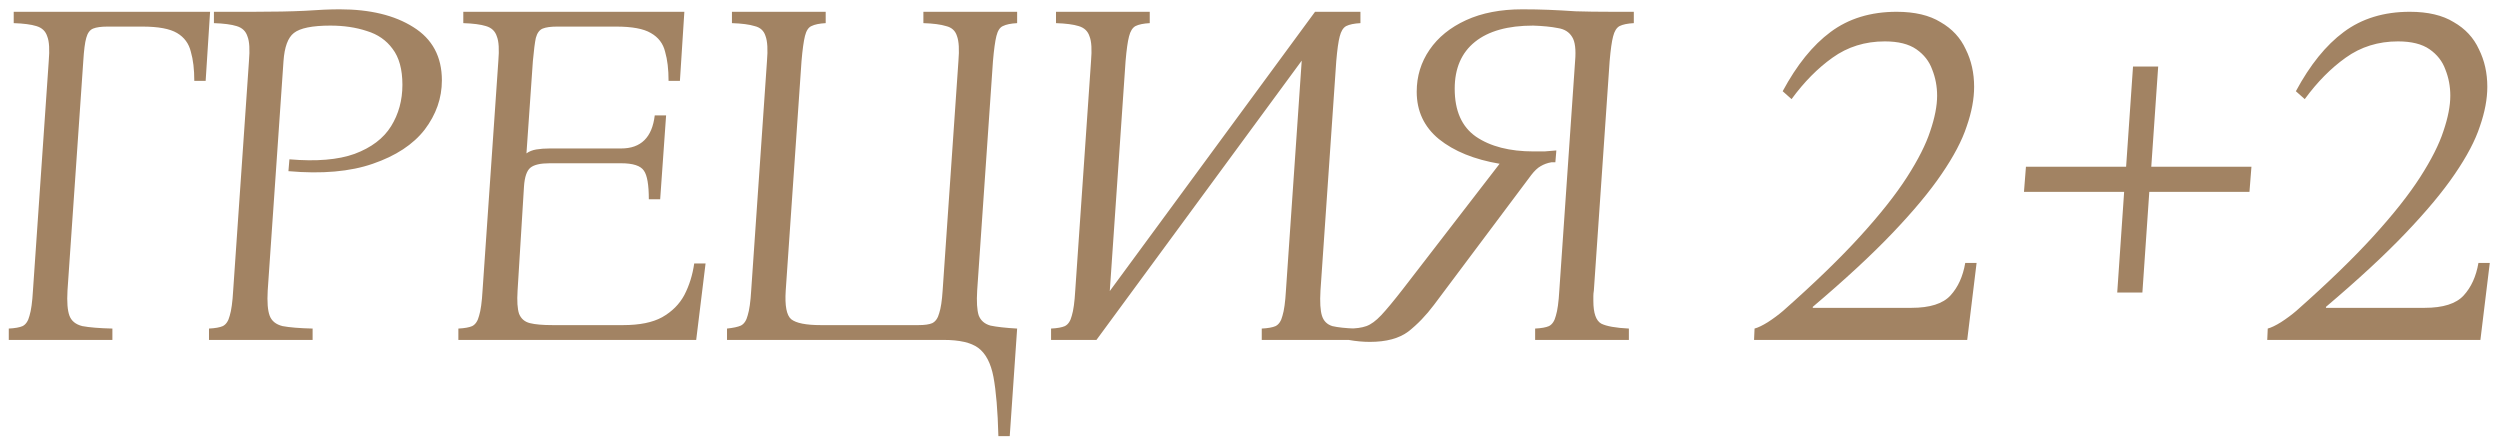 <?xml version="1.0" encoding="UTF-8"?> <svg xmlns="http://www.w3.org/2000/svg" width="228" height="40" viewBox="0 0 228 40" fill="none"><path d="M0.8 31V29.965C1.37 29.935 1.79 29.86 2.06 29.74C2.36 29.59 2.57 29.275 2.69 28.795C2.84 28.315 2.945 27.55 3.005 26.5L4.445 5.575C4.535 4.525 4.49 3.775 4.31 3.325C4.16 2.845 3.83 2.53 3.32 2.38C2.84 2.23 2.15 2.14 1.25 2.11V1.075H19.16L18.755 7.375H17.72C17.72 6.325 17.615 5.44 17.405 4.72C17.225 3.97 16.805 3.4 16.145 3.01C15.485 2.62 14.435 2.425 12.995 2.425H9.8C9.23 2.425 8.795 2.485 8.495 2.605C8.195 2.725 7.985 3.01 7.865 3.46C7.745 3.88 7.655 4.585 7.595 5.575L6.155 26.5C6.095 27.55 6.155 28.315 6.335 28.795C6.515 29.275 6.905 29.59 7.505 29.74C8.135 29.86 9.05 29.935 10.25 29.965V31H0.8ZM19.06 31V29.965C19.63 29.935 20.05 29.86 20.32 29.74C20.62 29.59 20.83 29.275 20.95 28.795C21.1 28.315 21.205 27.55 21.265 26.5L22.705 5.575C22.795 4.525 22.75 3.775 22.57 3.325C22.42 2.845 22.09 2.53 21.58 2.38C21.1 2.23 20.41 2.14 19.51 2.11V1.075H23.155C24.985 1.075 26.53 1.045 27.79 0.985C29.05 0.895 30.115 0.85 30.985 0.85C33.745 0.85 35.98 1.39 37.69 2.47C39.43 3.55 40.3 5.17 40.3 7.33C40.3 8.95 39.775 10.45 38.725 11.83C37.675 13.18 36.1 14.215 34 14.935C31.93 15.655 29.365 15.88 26.305 15.61L26.395 14.53C28.855 14.74 30.835 14.575 32.335 14.035C33.865 13.465 34.975 12.625 35.665 11.515C36.355 10.405 36.7 9.145 36.7 7.735C36.7 6.325 36.4 5.23 35.8 4.45C35.23 3.67 34.45 3.13 33.46 2.83C32.47 2.5 31.36 2.335 30.13 2.335C28.48 2.335 27.37 2.56 26.8 3.01C26.26 3.43 25.945 4.285 25.855 5.575L24.415 26.5C24.355 27.55 24.415 28.315 24.595 28.795C24.775 29.275 25.165 29.59 25.765 29.74C26.395 29.86 27.31 29.935 28.51 29.965V31H19.06ZM41.803 31V29.965C42.373 29.935 42.793 29.86 43.063 29.74C43.363 29.59 43.573 29.275 43.693 28.795C43.843 28.315 43.948 27.55 44.008 26.5L45.448 5.575C45.538 4.525 45.493 3.775 45.313 3.325C45.163 2.845 44.833 2.53 44.323 2.38C43.843 2.23 43.153 2.14 42.253 2.11V1.075H62.413L62.008 7.375H60.973C60.973 6.325 60.868 5.44 60.658 4.72C60.478 3.97 60.043 3.4 59.353 3.01C58.693 2.62 57.643 2.425 56.203 2.425H50.803C50.233 2.425 49.798 2.485 49.498 2.605C49.198 2.725 48.988 3.01 48.868 3.46C48.778 3.88 48.688 4.585 48.598 5.575L48.013 13.99C48.253 13.81 48.553 13.69 48.913 13.63C49.273 13.57 49.678 13.54 50.128 13.54H56.653C58.453 13.54 59.473 12.535 59.713 10.525H60.748L60.208 18.175H59.173C59.173 16.855 59.023 15.985 58.723 15.565C58.423 15.115 57.733 14.89 56.653 14.89H50.128C49.288 14.89 48.703 15.025 48.373 15.295C48.043 15.565 47.848 16.135 47.788 17.005L47.203 26.5C47.143 27.46 47.188 28.165 47.338 28.615C47.518 29.065 47.848 29.35 48.328 29.47C48.808 29.59 49.498 29.65 50.398 29.65H56.833C58.333 29.65 59.518 29.41 60.388 28.93C61.288 28.42 61.963 27.745 62.413 26.905C62.863 26.035 63.163 25.075 63.313 24.025H64.348L63.493 31H41.803ZM90.558 5.575L89.118 26.5C89.058 27.52 89.103 28.27 89.253 28.75C89.433 29.23 89.793 29.545 90.333 29.695C90.903 29.815 91.713 29.905 92.763 29.965L92.088 39.775H91.053C90.993 37.465 90.843 35.665 90.603 34.375C90.363 33.115 89.898 32.23 89.208 31.72C88.548 31.24 87.498 31 86.058 31H66.303V29.965C66.873 29.905 67.293 29.815 67.563 29.695C67.863 29.545 68.073 29.23 68.193 28.75C68.343 28.27 68.448 27.52 68.508 26.5L69.948 5.575C70.038 4.525 69.993 3.76 69.813 3.28C69.663 2.8 69.333 2.5 68.823 2.38C68.343 2.23 67.653 2.14 66.753 2.11V1.075H75.303V2.11C74.733 2.14 74.298 2.23 73.998 2.38C73.728 2.5 73.533 2.8 73.413 3.28C73.293 3.76 73.188 4.525 73.098 5.575L71.658 26.5C71.568 27.88 71.733 28.75 72.153 29.11C72.603 29.47 73.503 29.65 74.853 29.65H83.763C84.333 29.65 84.753 29.59 85.023 29.47C85.323 29.32 85.533 29.02 85.653 28.57C85.803 28.12 85.908 27.43 85.968 26.5L87.408 5.575C87.498 4.525 87.453 3.76 87.273 3.28C87.123 2.8 86.793 2.5 86.283 2.38C85.803 2.23 85.113 2.14 84.213 2.11V1.075H92.763V2.11C92.193 2.14 91.758 2.23 91.458 2.38C91.188 2.5 90.993 2.8 90.873 3.28C90.753 3.76 90.648 4.525 90.558 5.575ZM121.867 5.575L120.427 26.5C120.367 27.55 120.412 28.315 120.562 28.795C120.712 29.275 121.027 29.59 121.507 29.74C122.017 29.86 122.722 29.935 123.622 29.965V31H115.072V29.965C115.642 29.935 116.062 29.86 116.332 29.74C116.632 29.59 116.842 29.275 116.962 28.795C117.112 28.315 117.217 27.55 117.277 26.5L118.717 5.53L99.997 31H95.857V29.965C96.427 29.935 96.847 29.86 97.117 29.74C97.417 29.59 97.627 29.275 97.747 28.795C97.897 28.315 98.002 27.55 98.062 26.5L99.502 5.575C99.592 4.525 99.547 3.775 99.367 3.325C99.217 2.845 98.887 2.53 98.377 2.38C97.897 2.23 97.207 2.14 96.307 2.11V1.075H104.857V2.11C104.287 2.14 103.852 2.23 103.552 2.38C103.282 2.53 103.087 2.845 102.967 3.325C102.847 3.775 102.742 4.525 102.652 5.575L101.212 26.545L119.932 1.075H124.072V2.11C123.502 2.14 123.067 2.23 122.767 2.38C122.497 2.53 122.302 2.845 122.182 3.325C122.062 3.775 121.957 4.525 121.867 5.575ZM140.004 31V29.965C140.574 29.935 140.994 29.86 141.264 29.74C141.564 29.59 141.774 29.275 141.894 28.795C142.044 28.315 142.149 27.55 142.209 26.5L143.649 5.575C143.739 4.525 143.649 3.79 143.379 3.37C143.109 2.92 142.674 2.65 142.074 2.56C141.474 2.44 140.724 2.365 139.824 2.335C137.514 2.335 135.744 2.83 134.514 3.82C133.284 4.81 132.669 6.235 132.669 8.095C132.669 10.105 133.314 11.56 134.604 12.46C135.924 13.36 137.679 13.81 139.869 13.81C140.199 13.81 140.529 13.81 140.859 13.81C141.219 13.78 141.579 13.75 141.939 13.72L141.849 14.8H141.489C141.129 14.86 140.799 14.98 140.499 15.16C140.229 15.31 139.944 15.58 139.644 15.97L130.779 27.805C130.059 28.765 129.279 29.575 128.439 30.235C127.599 30.865 126.429 31.18 124.929 31.18C124.629 31.18 124.314 31.165 123.984 31.135C123.654 31.105 123.324 31.06 122.994 31V29.965C123.654 29.965 124.194 29.89 124.614 29.74C125.034 29.59 125.484 29.26 125.964 28.75C126.444 28.24 127.104 27.445 127.944 26.365L136.764 14.935C134.454 14.545 132.609 13.795 131.229 12.685C129.879 11.575 129.204 10.135 129.204 8.365C129.204 6.955 129.594 5.68 130.374 4.54C131.154 3.4 132.264 2.5 133.704 1.84C135.144 1.18 136.854 0.85 138.834 0.85C139.674 0.85 140.469 0.865 141.219 0.895C141.969 0.925 142.794 0.97 143.694 1.03C144.624 1.06 145.719 1.075 146.979 1.075H149.004V2.11C148.434 2.14 147.999 2.23 147.699 2.38C147.429 2.53 147.234 2.845 147.114 3.325C146.994 3.775 146.889 4.525 146.799 5.575L145.359 26.5C145.329 26.68 145.314 26.845 145.314 26.995C145.314 27.145 145.314 27.295 145.314 27.445C145.314 28.555 145.554 29.245 146.034 29.515C146.514 29.755 147.354 29.905 148.554 29.965V31H140.004ZM159.97 31L160.015 29.965C160.345 29.875 160.75 29.68 161.23 29.38C161.74 29.05 162.205 28.705 162.625 28.345C165.475 25.825 167.815 23.56 169.645 21.55C171.475 19.54 172.9 17.74 173.92 16.15C174.94 14.56 175.645 13.165 176.035 11.965C176.455 10.735 176.665 9.655 176.665 8.725C176.665 7.885 176.515 7.09 176.215 6.34C175.945 5.59 175.465 4.975 174.775 4.495C174.085 4.015 173.125 3.775 171.895 3.775C170.095 3.775 168.505 4.27 167.125 5.26C165.775 6.22 164.53 7.48 163.39 9.04L162.58 8.32C163.87 5.92 165.325 4.12 166.945 2.92C168.595 1.69 170.605 1.075 172.975 1.075C174.625 1.075 175.96 1.39 176.98 2.02C178.03 2.62 178.795 3.445 179.275 4.495C179.785 5.515 180.04 6.655 180.04 7.915C180.04 9.025 179.815 10.225 179.365 11.515C178.945 12.805 178.18 14.26 177.07 15.88C175.99 17.47 174.49 19.27 172.57 21.28C170.68 23.26 168.265 25.495 165.325 27.985V28.075H174.325C176.005 28.075 177.19 27.7 177.88 26.95C178.57 26.2 179.02 25.21 179.23 23.98H180.265L179.41 31H159.97ZM193.091 26.68L193.721 17.5H184.586L184.766 15.205H193.901L194.531 6.07H196.826L196.196 15.205H205.331L205.151 17.5H196.016L195.386 26.68H193.091ZM206.773 31L206.818 29.965C207.148 29.875 207.553 29.68 208.033 29.38C208.543 29.05 209.008 28.705 209.428 28.345C212.278 25.825 214.618 23.56 216.448 21.55C218.278 19.54 219.703 17.74 220.723 16.15C221.743 14.56 222.448 13.165 222.838 11.965C223.258 10.735 223.468 9.655 223.468 8.725C223.468 7.885 223.318 7.09 223.018 6.34C222.748 5.59 222.268 4.975 221.578 4.495C220.888 4.015 219.928 3.775 218.698 3.775C216.898 3.775 215.308 4.27 213.928 5.26C212.578 6.22 211.333 7.48 210.193 9.04L209.383 8.32C210.673 5.92 212.128 4.12 213.748 2.92C215.398 1.69 217.408 1.075 219.778 1.075C221.428 1.075 222.763 1.39 223.783 2.02C224.833 2.62 225.598 3.445 226.078 4.495C226.588 5.515 226.843 6.655 226.843 7.915C226.843 9.025 226.618 10.225 226.168 11.515C225.748 12.805 224.983 14.26 223.873 15.88C222.793 17.47 221.293 19.27 219.373 21.28C217.483 23.26 215.068 25.495 212.128 27.985V28.075H221.128C222.808 28.075 223.993 27.7 224.683 26.95C225.373 26.2 225.823 25.21 226.033 23.98H227.068L226.213 31H206.773Z" fill="#A28363"></path></svg> 